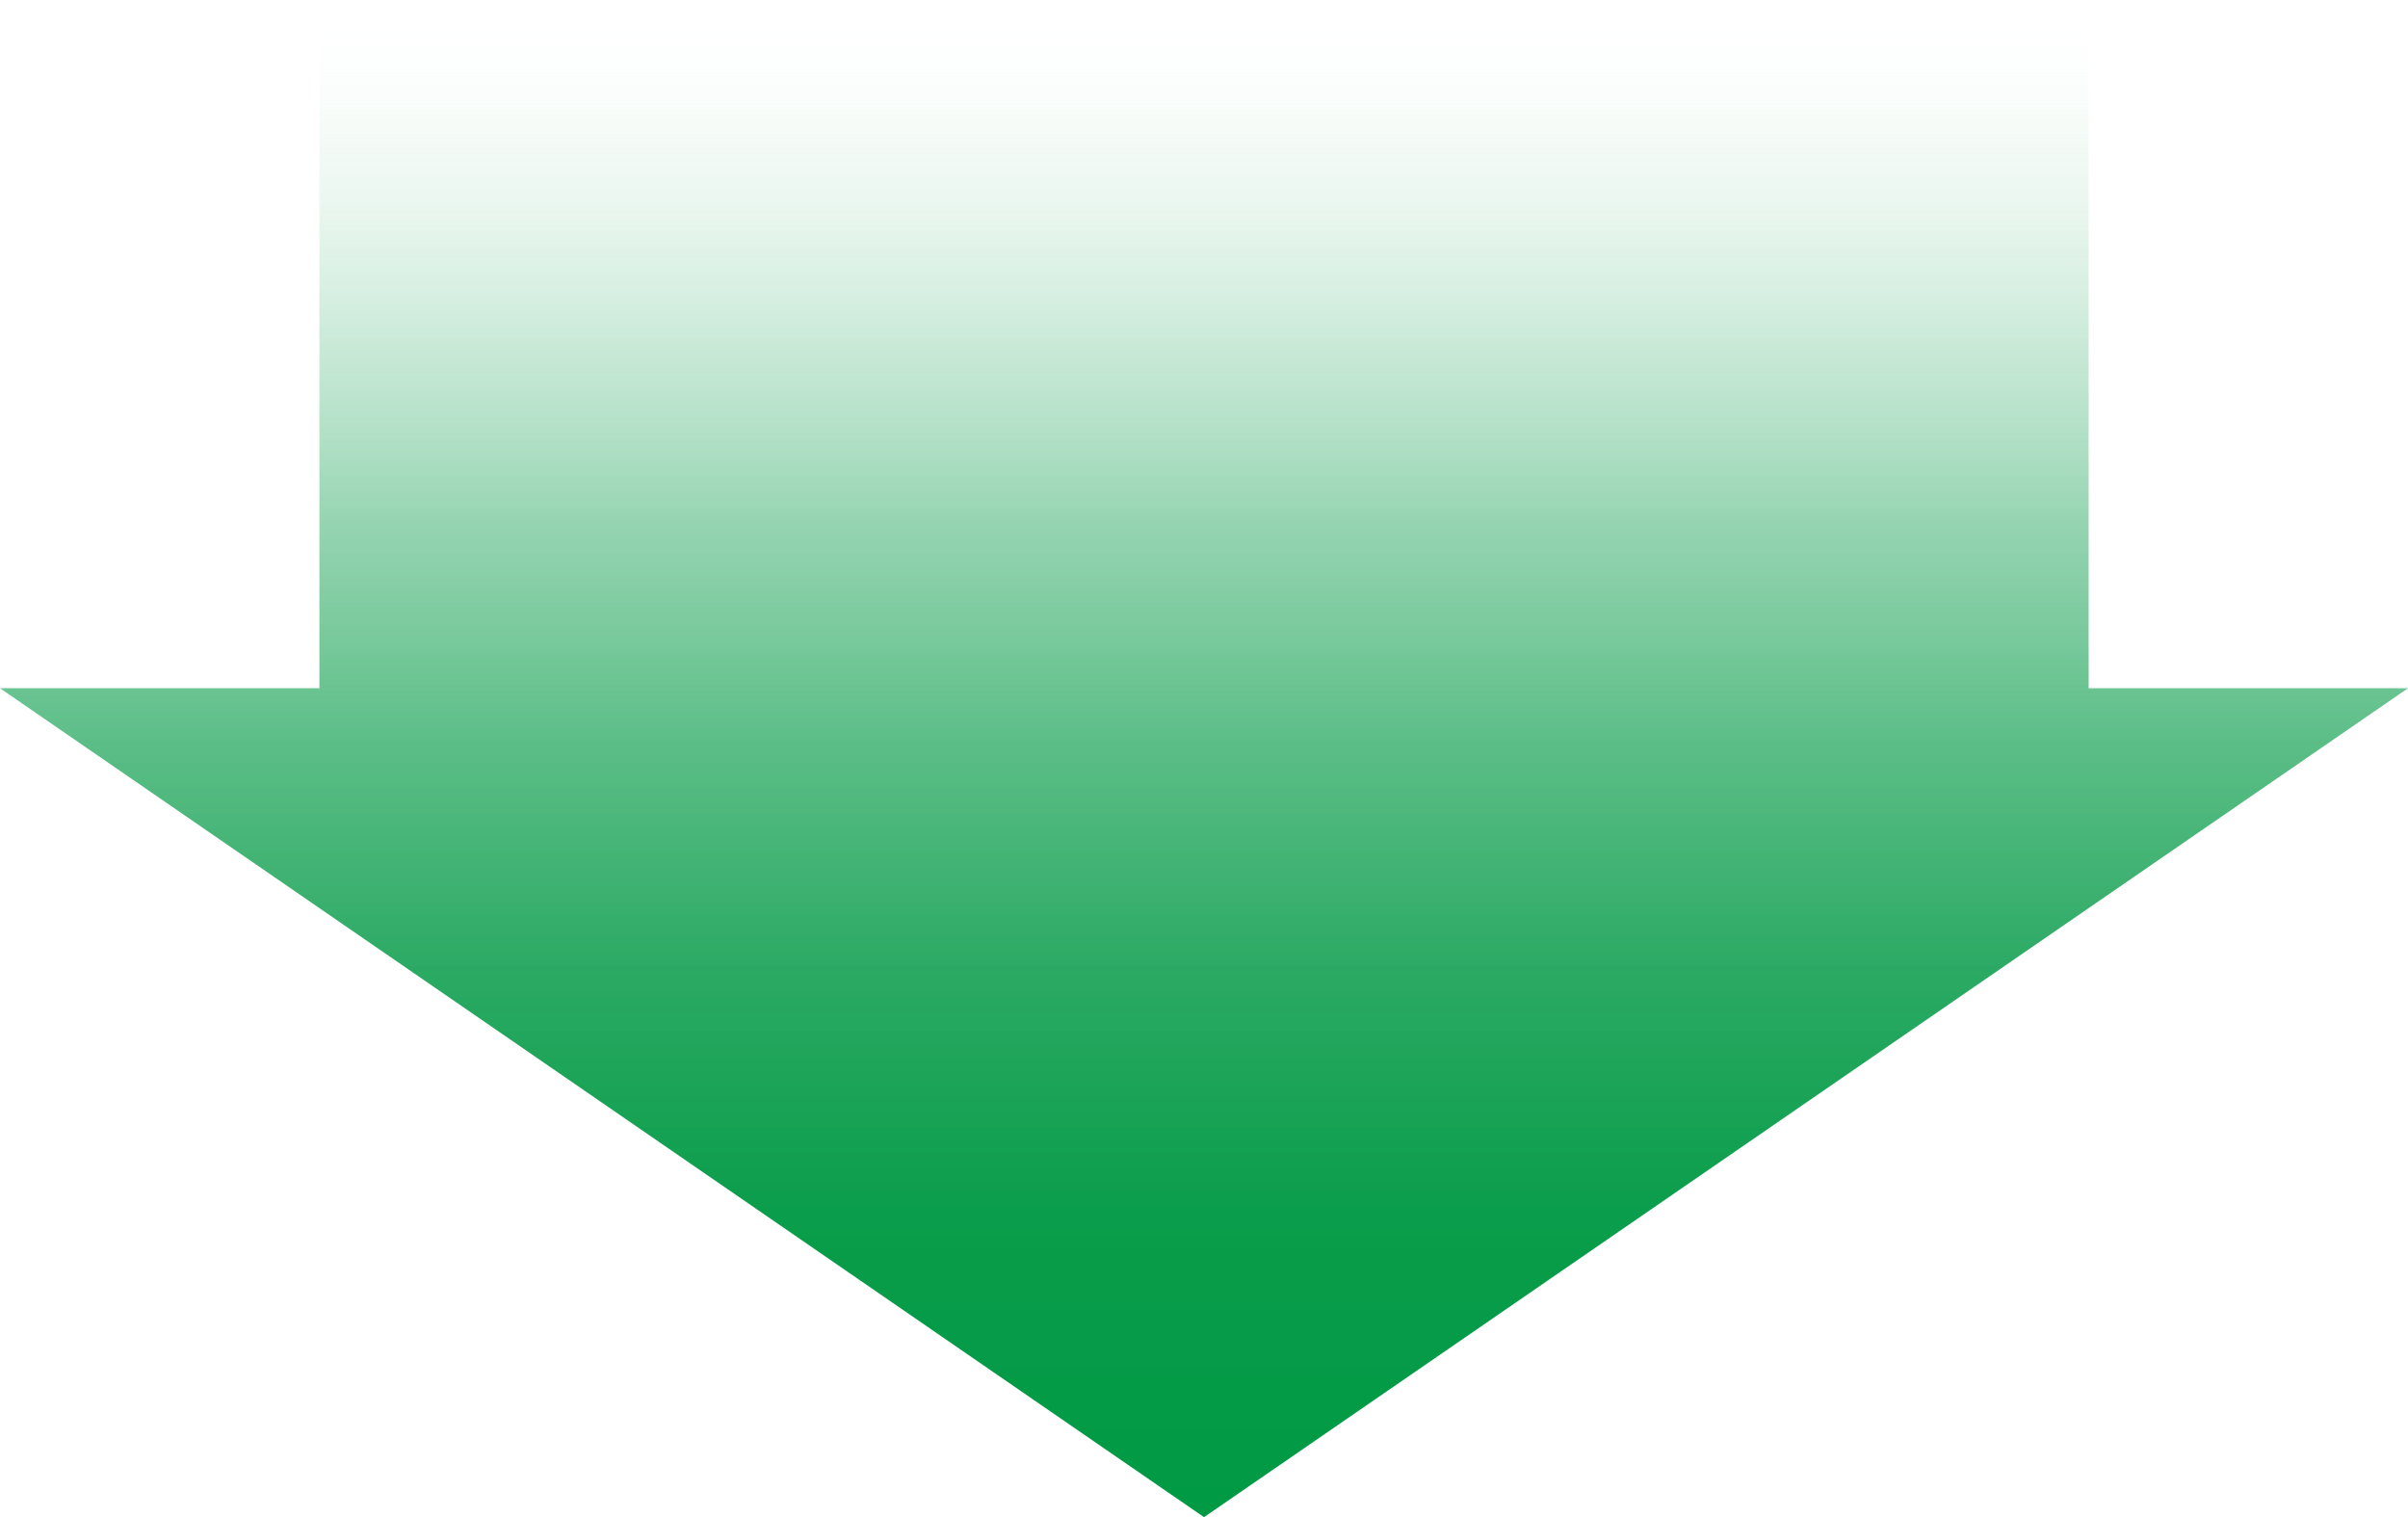 <?xml version="1.0" encoding="UTF-8"?>
<svg id="_レイヤー_2" data-name="レイヤー_2" xmlns="http://www.w3.org/2000/svg" xmlns:xlink="http://www.w3.org/1999/xlink" viewBox="0 0 504.07 317.6">
  <defs>
    <style>
      .cls-1 {
        fill: url(#linear-gradient);
      }
    </style>
    <linearGradient id="linear-gradient" x1="252.04" y1="317.6" x2="252.04" y2="0" gradientUnits="userSpaceOnUse">
      <stop offset="0" stop-color="#094"/>
      <stop offset=".2" stop-color="#059b47" stop-opacity=".98"/>
      <stop offset=".36" stop-color="#16a154" stop-opacity=".91"/>
      <stop offset=".51" stop-color="#32ad68" stop-opacity=".8"/>
      <stop offset=".65" stop-color="#59bc85" stop-opacity=".65"/>
      <stop offset=".78" stop-color="#8dd1ab" stop-opacity=".45"/>
      <stop offset=".91" stop-color="#cbead8" stop-opacity=".2"/>
      <stop offset="1" stop-color="#fff" stop-opacity="0"/>
    </linearGradient>
  </defs>
  <g id="design">
    <polygon class="cls-1" points="437.22 144.07 437.22 0 66.86 0 66.86 144.07 0 144.07 252.04 317.6 504.07 144.07 437.22 144.07"/>
  </g>
</svg>